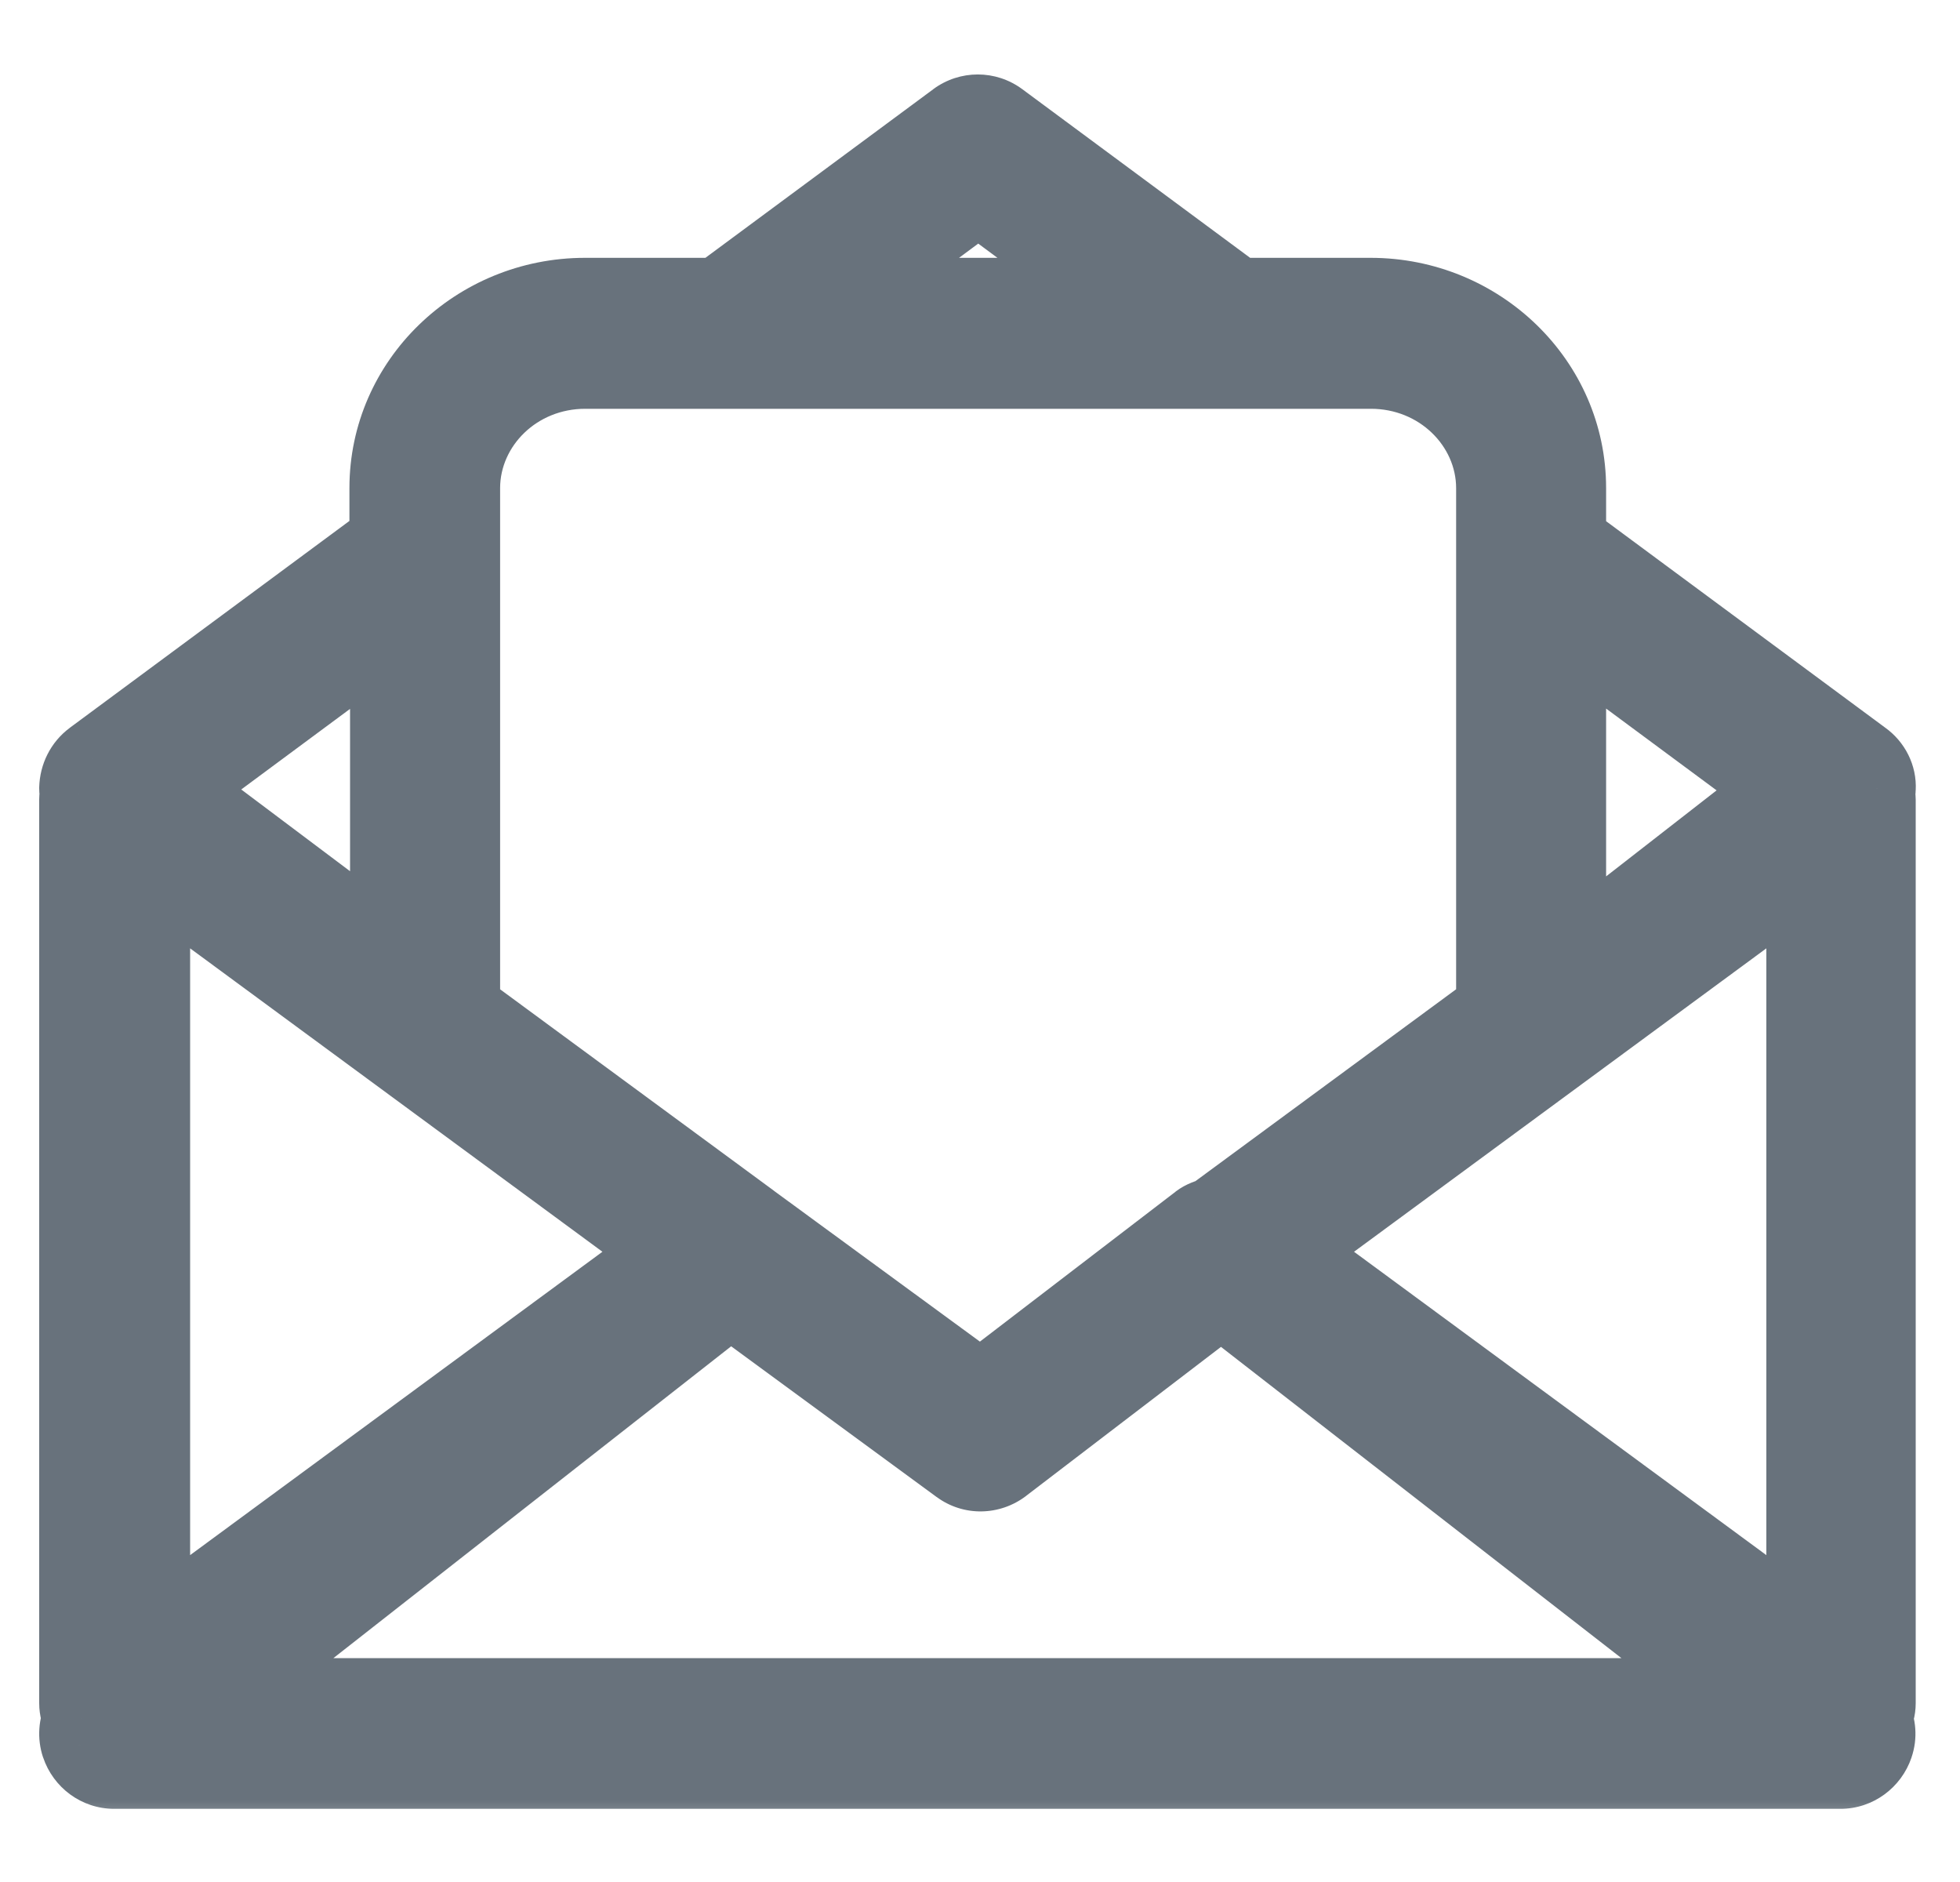 <?xml version="1.0" encoding="UTF-8"?> <svg xmlns="http://www.w3.org/2000/svg" width="25" height="24" viewBox="0 0 25 24" fill="none"> <mask id="path-1-outside-1" maskUnits="userSpaceOnUse" x="0" y="0.449" width="25" height="23" fill="black"> <rect fill="white" y="0.449" width="25" height="23"></rect> <path d="M23.754 9.686L19.986 6.899V6.225C19.986 4.881 18.864 3.788 17.482 3.788H15.781L12.741 1.539C12.58 1.419 12.363 1.419 12.202 1.539L9.162 3.788H7.461C6.079 3.788 4.957 4.881 4.957 6.225V6.895L1.189 9.682C1.071 9.77 1.004 9.905 1 10.053C1 10.081 1.004 10.105 1.008 10.129C1.004 10.149 1 10.169 1 10.193V21.721C1 21.789 1.02 21.853 1.043 21.913C0.996 22.016 0.984 22.136 1.024 22.252C1.087 22.439 1.26 22.567 1.457 22.567H23.475C23.672 22.567 23.845 22.439 23.908 22.252C23.947 22.136 23.935 22.02 23.888 21.913C23.916 21.853 23.935 21.789 23.935 21.721V10.197C23.935 10.177 23.931 10.157 23.928 10.137C23.931 10.109 23.935 10.081 23.935 10.053C23.943 9.909 23.872 9.77 23.754 9.686ZM19.99 8.047L22.723 10.069L20.085 12.123L19.986 12.194V8.047H19.99ZM12.478 2.484L14.238 3.788H10.718L12.478 2.484ZM5.879 6.225C5.879 5.391 6.591 4.713 7.465 4.713H17.486C18.36 4.713 19.073 5.391 19.073 6.225V12.868L15.474 15.516C15.415 15.532 15.352 15.552 15.301 15.592L12.505 17.733L9.576 15.588L5.879 12.868V6.225ZM4.965 8.047V12.111L2.24 10.065L4.965 8.047ZM1.925 11.106L8.528 15.963L1.925 20.82V11.106ZM2.803 21.645L9.316 16.541L12.241 18.686C12.403 18.806 12.623 18.802 12.785 18.678L15.576 16.545L22.14 21.645H2.803ZM23.03 20.82L16.427 15.963L23.03 11.106V20.82Z"></path> </mask> <path d="M23.754 9.686L19.986 6.899V6.225C19.986 4.881 18.864 3.788 17.482 3.788H15.781L12.741 1.539C12.58 1.419 12.363 1.419 12.202 1.539L9.162 3.788H7.461C6.079 3.788 4.957 4.881 4.957 6.225V6.895L1.189 9.682C1.071 9.77 1.004 9.905 1 10.053C1 10.081 1.004 10.105 1.008 10.129C1.004 10.149 1 10.169 1 10.193V21.721C1 21.789 1.02 21.853 1.043 21.913C0.996 22.016 0.984 22.136 1.024 22.252C1.087 22.439 1.26 22.567 1.457 22.567H23.475C23.672 22.567 23.845 22.439 23.908 22.252C23.947 22.136 23.935 22.02 23.888 21.913C23.916 21.853 23.935 21.789 23.935 21.721V10.197C23.935 10.177 23.931 10.157 23.928 10.137C23.931 10.109 23.935 10.081 23.935 10.053C23.943 9.909 23.872 9.77 23.754 9.686ZM19.99 8.047L22.723 10.069L20.085 12.123L19.986 12.194V8.047H19.99ZM12.478 2.484L14.238 3.788H10.718L12.478 2.484ZM5.879 6.225C5.879 5.391 6.591 4.713 7.465 4.713H17.486C18.36 4.713 19.073 5.391 19.073 6.225V12.868L15.474 15.516C15.415 15.532 15.352 15.552 15.301 15.592L12.505 17.733L9.576 15.588L5.879 12.868V6.225ZM4.965 8.047V12.111L2.24 10.065L4.965 8.047ZM1.925 11.106L8.528 15.963L1.925 20.82V11.106ZM2.803 21.645L9.316 16.541L12.241 18.686C12.403 18.806 12.623 18.802 12.785 18.678L15.576 16.545L22.14 21.645H2.803ZM23.03 20.82L16.427 15.963L23.03 11.106V20.82Z" fill="#68727C"></path> <path d="M23.754 9.686L23.457 10.088L23.465 10.094L23.754 9.686ZM19.986 6.899H19.486V7.151L19.689 7.301L19.986 6.899ZM15.781 3.788L15.484 4.19L15.616 4.288H15.781V3.788ZM12.741 1.539L12.444 1.941L12.444 1.941L12.741 1.539ZM12.202 1.539L12.499 1.941L12.5 1.941L12.202 1.539ZM9.162 3.788V4.288H9.327L9.46 4.19L9.162 3.788ZM4.957 6.895L5.255 7.297L5.457 7.147V6.895H4.957ZM1.189 9.682L0.892 9.28L0.891 9.281L1.189 9.682ZM1 10.053L0.5 10.04V10.053H1ZM1.008 10.129L1.498 10.226L1.516 10.137L1.501 10.047L1.008 10.129ZM1.043 21.913L1.498 22.12L1.586 21.927L1.508 21.729L1.043 21.913ZM1.024 22.252L1.498 22.092L1.497 22.09L1.024 22.252ZM23.908 22.252L23.435 22.09L23.434 22.092L23.908 22.252ZM23.888 21.913L23.434 21.703L23.34 21.908L23.43 22.114L23.888 21.913ZM23.928 10.137L23.433 10.067L23.421 10.151L23.437 10.233L23.928 10.137ZM23.935 10.053L23.436 10.025L23.435 10.039V10.053H23.935ZM19.99 8.047L20.288 7.645L20.155 7.547H19.99V8.047ZM22.723 10.069L23.03 10.463L23.55 10.059L23.02 9.667L22.723 10.069ZM20.085 12.123L20.379 12.527L20.386 12.522L20.392 12.517L20.085 12.123ZM19.986 12.194H19.486V13.178L20.281 12.598L19.986 12.194ZM19.986 8.047V7.547H19.486V8.047H19.986ZM12.478 2.484L12.775 2.082L12.478 1.862L12.18 2.082L12.478 2.484ZM14.238 3.788V4.288H15.752L14.535 3.386L14.238 3.788ZM10.718 3.788L10.42 3.386L9.203 4.288H10.718V3.788ZM19.073 12.868L19.369 13.271L19.573 13.121V12.868H19.073ZM15.474 15.516L15.604 15.999L15.695 15.975L15.77 15.919L15.474 15.516ZM15.301 15.592L15.605 15.989L15.608 15.986L15.301 15.592ZM12.505 17.733L12.21 18.137L12.512 18.358L12.809 18.13L12.505 17.733ZM9.576 15.588L9.279 15.991L9.28 15.991L9.576 15.588ZM5.879 12.868H5.379V13.121L5.582 13.271L5.879 12.868ZM4.965 8.047H5.465V7.055L4.667 7.645L4.965 8.047ZM4.965 12.111L4.665 12.511L5.465 13.111V12.111H4.965ZM2.24 10.065L1.943 9.663L1.404 10.062L1.94 10.465L2.24 10.065ZM1.925 11.106L2.222 10.703L1.425 10.117V11.106H1.925ZM8.528 15.963L8.825 16.366L9.372 15.963L8.825 15.56L8.528 15.963ZM1.925 20.82H1.425V21.808L2.222 21.223L1.925 20.82ZM2.803 21.645L2.495 21.252L1.355 22.145H2.803V21.645ZM9.316 16.541L9.612 16.138L9.306 15.914L9.007 16.148L9.316 16.541ZM12.241 18.686L12.539 18.285L12.537 18.283L12.241 18.686ZM12.785 18.678L12.481 18.281L12.481 18.282L12.785 18.678ZM15.576 16.545L15.883 16.15L15.579 15.914L15.273 16.148L15.576 16.545ZM22.14 21.645V22.145H23.598L22.447 21.251L22.14 21.645ZM23.03 20.82L22.734 21.223L23.53 21.808V20.82H23.03ZM16.427 15.963L16.131 15.56L15.583 15.963L16.131 16.366L16.427 15.963ZM23.03 11.106H23.53V10.117L22.734 10.703L23.03 11.106ZM24.052 9.284L20.284 6.497L19.689 7.301L23.457 10.088L24.052 9.284ZM20.486 6.899V6.225H19.486V6.899H20.486ZM20.486 6.225C20.486 4.592 19.127 3.288 17.482 3.288V4.288C18.601 4.288 19.486 5.17 19.486 6.225H20.486ZM17.482 3.288H15.781V4.288H17.482V3.288ZM16.078 3.386L13.039 1.137L12.444 1.941L15.484 4.19L16.078 3.386ZM13.039 1.137C12.701 0.887 12.243 0.887 11.904 1.137L12.5 1.941C12.493 1.945 12.483 1.949 12.472 1.949C12.46 1.949 12.45 1.945 12.444 1.941L13.039 1.137ZM11.905 1.137L8.865 3.386L9.46 4.19L12.499 1.941L11.905 1.137ZM9.162 3.288H7.461V4.288H9.162V3.288ZM7.461 3.288C5.816 3.288 4.457 4.592 4.457 6.225H5.457C5.457 5.17 6.343 4.288 7.461 4.288V3.288ZM4.457 6.225V6.895H5.457V6.225H4.457ZM4.66 6.493L0.892 9.28L1.486 10.084L5.255 7.297L4.66 6.493ZM0.891 9.281C0.643 9.465 0.508 9.747 0.5 10.04L1.5 10.066C1.5 10.064 1.5 10.066 1.498 10.071C1.496 10.075 1.492 10.08 1.487 10.083L0.891 9.281ZM0.5 10.053C0.5 10.127 0.511 10.188 0.515 10.21L1.501 10.047C1.5 10.041 1.5 10.038 1.499 10.035C1.499 10.033 1.499 10.033 1.499 10.034C1.499 10.036 1.5 10.043 1.5 10.053H0.5ZM0.517 10.032C0.514 10.05 0.5 10.114 0.5 10.193H1.5C1.5 10.223 1.494 10.248 1.498 10.226L0.517 10.032ZM0.5 10.193V21.721H1.5V10.193H0.5ZM0.5 21.721C0.5 21.883 0.547 22.017 0.578 22.096L1.508 21.729C1.505 21.72 1.503 21.713 1.501 21.709C1.499 21.703 1.498 21.701 1.498 21.7C1.498 21.699 1.5 21.707 1.5 21.721H0.5ZM0.588 21.705C0.494 21.912 0.466 22.164 0.55 22.413L1.497 22.09C1.5 22.098 1.5 22.105 1.5 22.112C1.499 22.118 1.498 22.12 1.498 22.12L0.588 21.705ZM0.55 22.411C0.679 22.796 1.039 23.067 1.457 23.067V22.067C1.481 22.067 1.494 22.082 1.498 22.092L0.55 22.411ZM1.457 23.067H23.475V22.067H1.457V23.067ZM23.475 23.067C23.892 23.067 24.252 22.796 24.382 22.411L23.434 22.092C23.437 22.082 23.451 22.067 23.475 22.067V23.067ZM24.381 22.413C24.467 22.161 24.436 21.916 24.346 21.712L23.43 22.114C23.434 22.121 23.432 22.121 23.432 22.114C23.431 22.11 23.431 22.106 23.432 22.101C23.433 22.097 23.434 22.093 23.435 22.09L24.381 22.413ZM24.342 22.122C24.387 22.024 24.435 21.886 24.435 21.721H23.435C23.435 21.706 23.438 21.696 23.439 21.693C23.439 21.69 23.439 21.693 23.434 21.703L24.342 22.122ZM24.435 21.721V10.197H23.435V21.721H24.435ZM24.435 10.197C24.435 10.119 24.42 10.051 24.418 10.04L23.437 10.233C23.438 10.239 23.439 10.241 23.439 10.243C23.439 10.244 23.439 10.243 23.438 10.24C23.438 10.235 23.435 10.219 23.435 10.197H24.435ZM24.423 10.207C24.426 10.185 24.435 10.122 24.435 10.053H23.435C23.435 10.044 23.436 10.039 23.436 10.042C23.436 10.043 23.435 10.046 23.435 10.05C23.434 10.055 23.433 10.059 23.433 10.067L24.423 10.207ZM24.435 10.08C24.453 9.756 24.294 9.456 24.044 9.278L23.465 10.094C23.456 10.088 23.449 10.079 23.445 10.07C23.44 10.06 23.435 10.045 23.436 10.025L24.435 10.08ZM19.693 8.449L22.425 10.471L23.02 9.667L20.288 7.645L19.693 8.449ZM22.416 9.674L19.777 11.728L20.392 12.517L23.03 10.463L22.416 9.674ZM19.79 11.719L19.692 11.79L20.281 12.598L20.379 12.527L19.79 11.719ZM20.486 12.194V8.047H19.486V12.194H20.486ZM19.986 8.547H19.99V7.547H19.986V8.547ZM12.18 2.886L13.94 4.19L14.535 3.386L12.775 2.082L12.18 2.886ZM14.238 3.288H10.718V4.288H14.238V3.288ZM11.015 4.19L12.775 2.886L12.18 2.082L10.42 3.386L11.015 4.19ZM6.379 6.225C6.379 5.69 6.844 5.213 7.465 5.213V4.213C6.338 4.213 5.379 5.092 5.379 6.225H6.379ZM7.465 5.213H17.486V4.213H7.465V5.213ZM17.486 5.213C18.107 5.213 18.573 5.69 18.573 6.225H19.573C19.573 5.092 18.613 4.213 17.486 4.213V5.213ZM18.573 6.225V12.868H19.573V6.225H18.573ZM18.776 12.466L15.178 15.114L15.77 15.919L19.369 13.271L18.776 12.466ZM15.344 15.034C15.281 15.05 15.131 15.091 14.993 15.197L15.608 15.986C15.587 16.003 15.572 16.009 15.572 16.009C15.572 16.009 15.574 16.008 15.58 16.006C15.585 16.004 15.593 16.002 15.604 15.999L15.344 15.034ZM14.997 15.195L12.201 17.337L12.809 18.13L15.605 15.989L14.997 15.195ZM12.801 17.33L9.871 15.185L9.28 15.991L12.21 18.137L12.801 17.33ZM9.872 15.185L6.175 12.466L5.582 13.271L9.279 15.991L9.872 15.185ZM6.379 12.868V6.225H5.379V12.868H6.379ZM4.465 8.047V12.111H5.465V8.047H4.465ZM5.265 11.711L2.541 9.665L1.94 10.465L4.665 12.511L5.265 11.711ZM2.538 10.467L5.263 8.449L4.667 7.645L1.943 9.663L2.538 10.467ZM1.629 11.508L8.232 16.366L8.825 15.56L2.222 10.703L1.629 11.508ZM8.232 15.56L1.629 20.417L2.222 21.223L8.825 16.366L8.232 15.56ZM2.425 20.82V11.106H1.425V20.82H2.425ZM3.112 22.039L9.624 16.935L9.007 16.148L2.495 21.252L3.112 22.039ZM9.02 16.944L11.946 19.09L12.537 18.283L9.612 16.138L9.02 16.944ZM11.944 19.088C12.29 19.345 12.755 19.331 13.089 19.076L12.481 18.282C12.491 18.274 12.516 18.268 12.539 18.285L11.944 19.088ZM13.088 19.076L15.88 16.942L15.273 16.148L12.481 18.281L13.088 19.076ZM15.27 16.94L21.833 22.04L22.447 21.251L15.883 16.15L15.27 16.94ZM22.14 21.145H2.803V22.145H22.14V21.145ZM23.326 20.417L16.723 15.56L16.131 16.366L22.734 21.223L23.326 20.417ZM16.723 16.366L23.326 11.508L22.734 10.703L16.131 15.56L16.723 16.366ZM22.53 11.106V20.82H23.53V11.106H22.53Z" fill="#68727C" mask="url(#path-1-outside-1)"></path> </svg> 